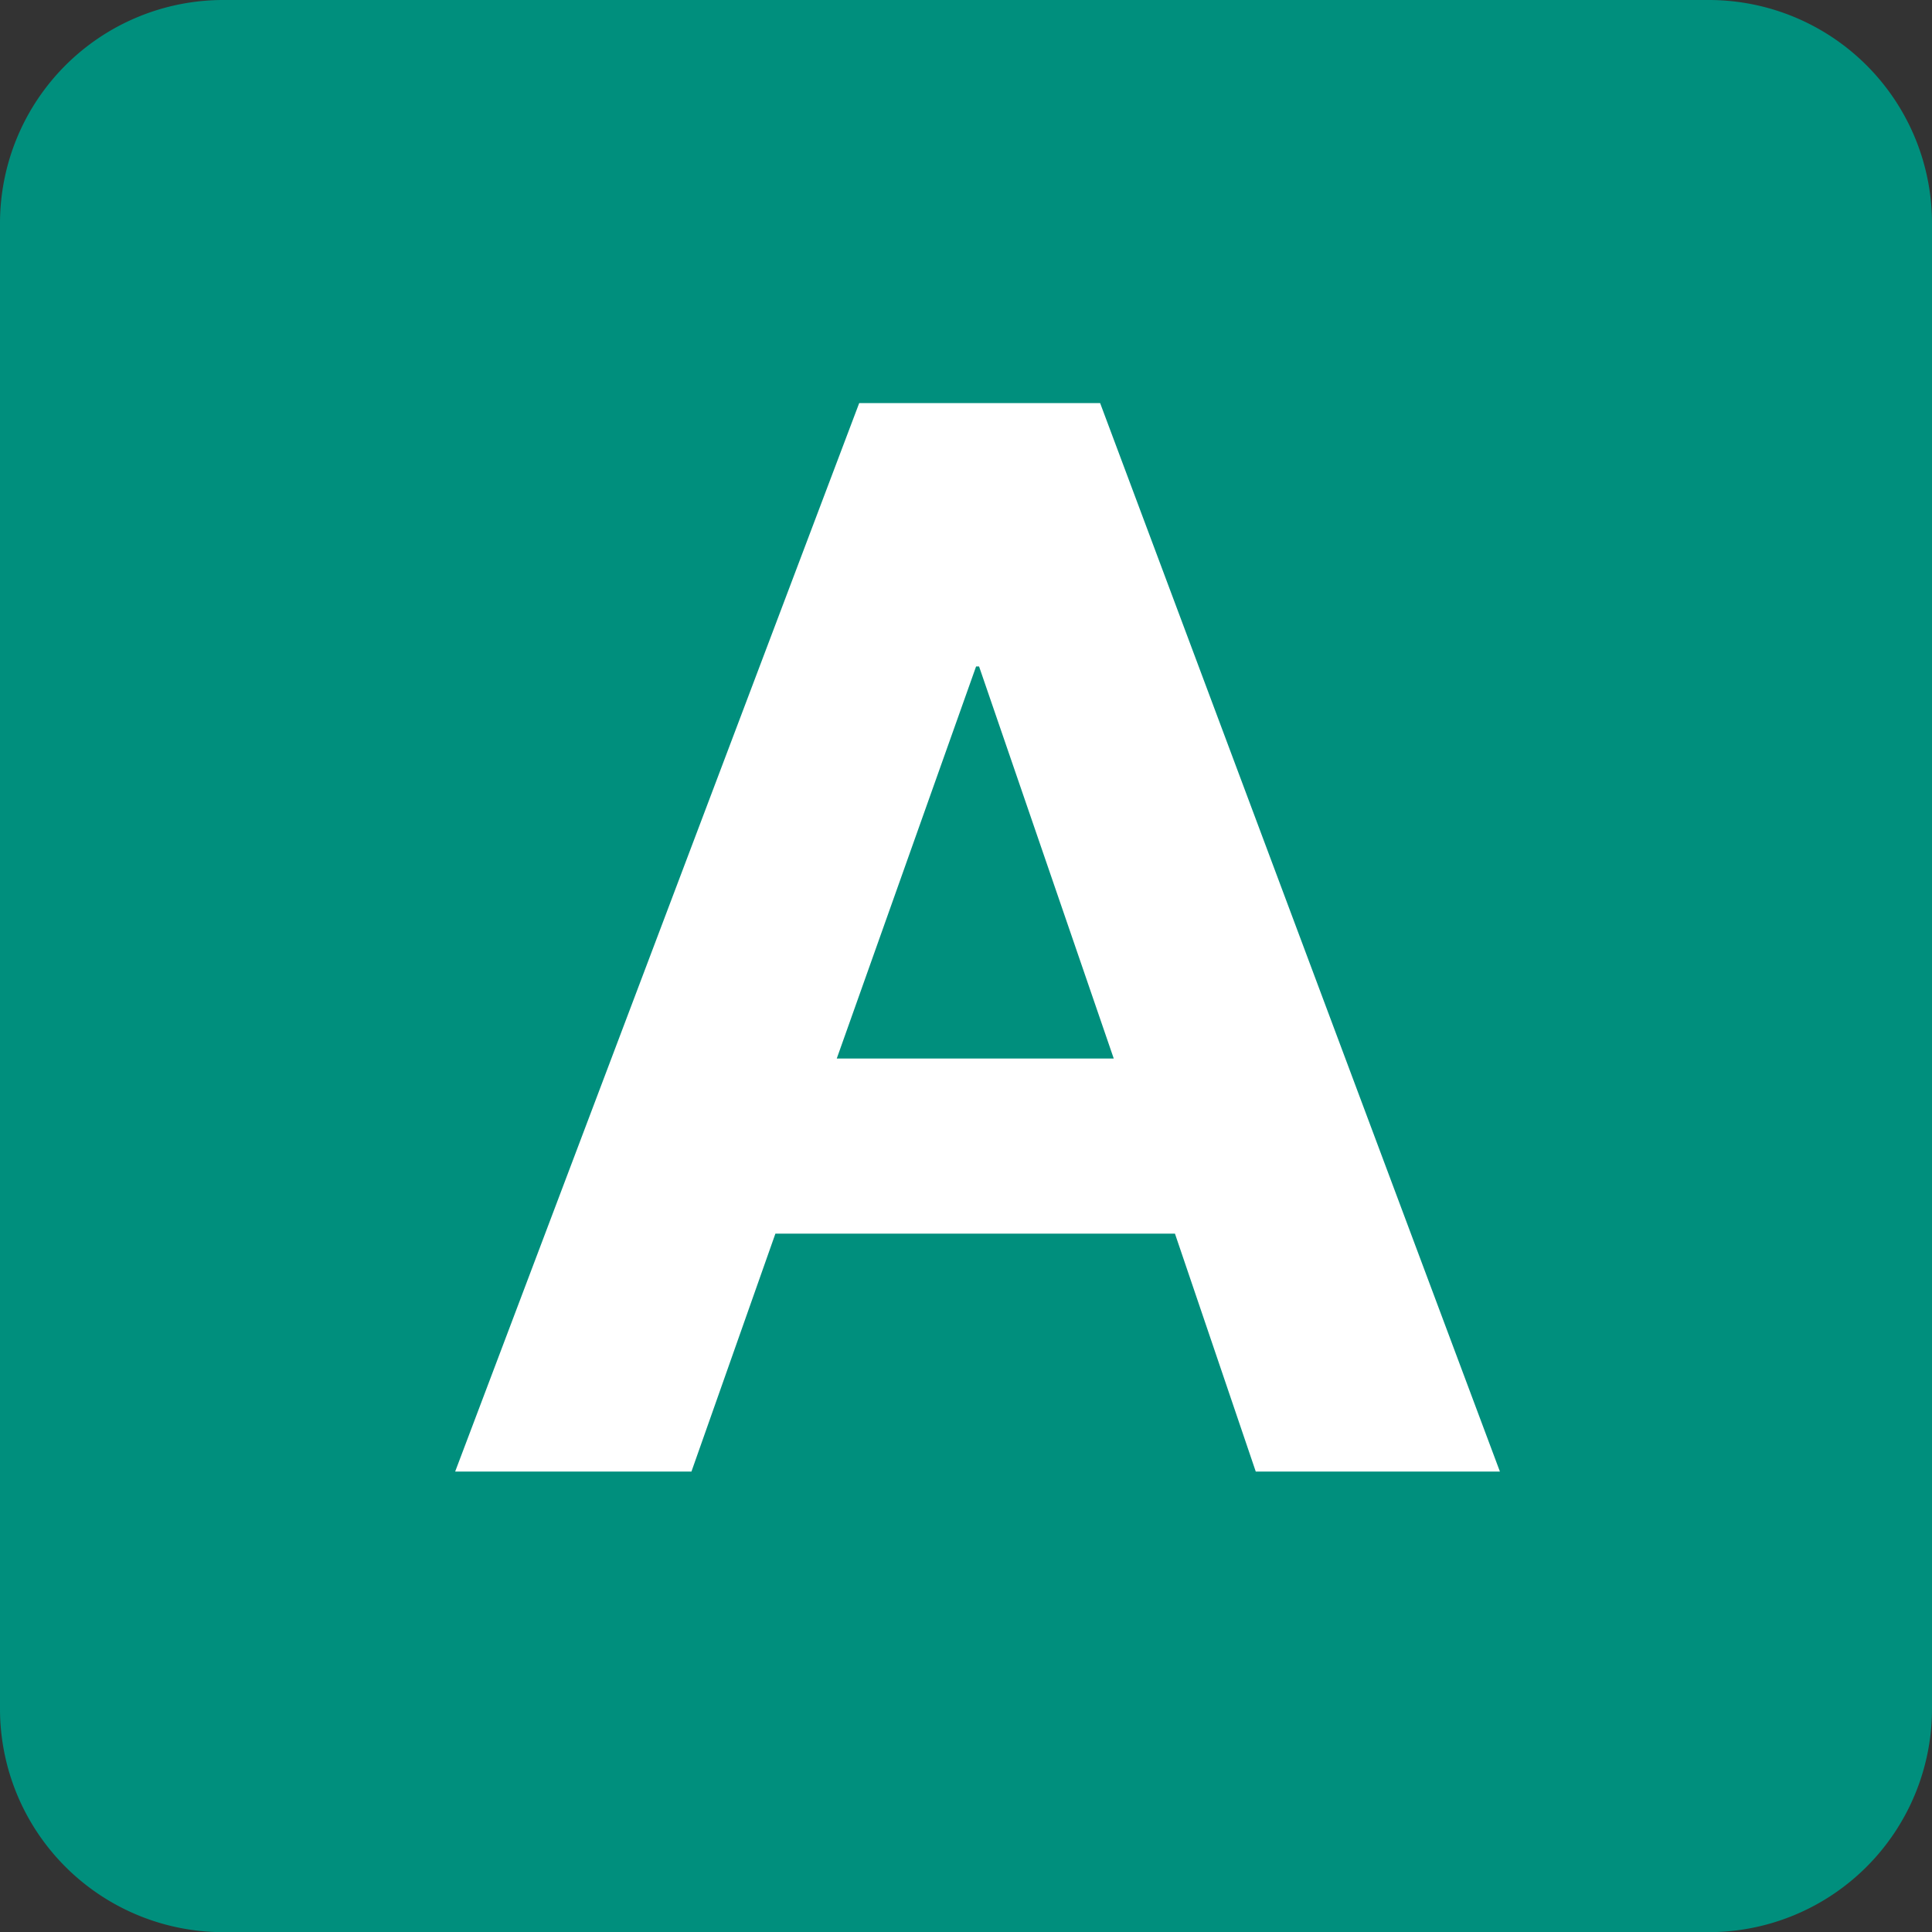 <svg xmlns="http://www.w3.org/2000/svg" width="24.53" height="24.532" viewBox="0 0 24.53 24.532">
  <rect x="0" y="0" width="24.53" height="24.532" fill="#333333" stroke="none"/>
  <g id="グループ_2755" data-name="グループ 2755" transform="translate(-876 -2062.885)">
    <path id="長方形_1664" data-name="長方形 1664" d="M2.835,0H21.7A2.834,2.834,0,0,1,24.53,2.834V21.7A2.835,2.835,0,0,1,21.7,24.532H2.835A2.835,2.835,0,0,1,0,21.7V2.835A2.835,2.835,0,0,1,2.835,0Z" transform="translate(876 2062.885)" fill="#008f7d"/>
    <path id="パス_5033" data-name="パス 5033" d="M4.731-5.244,6.5-10.222h.038l1.71,4.978Zm.285-8.322L-.114,0h3L3.952-3.021H9.025L10.051,0h3.1L8.075-13.566Z" transform="translate(881.893 2081.569)" fill="#fff"/>
  </g>
</svg>
